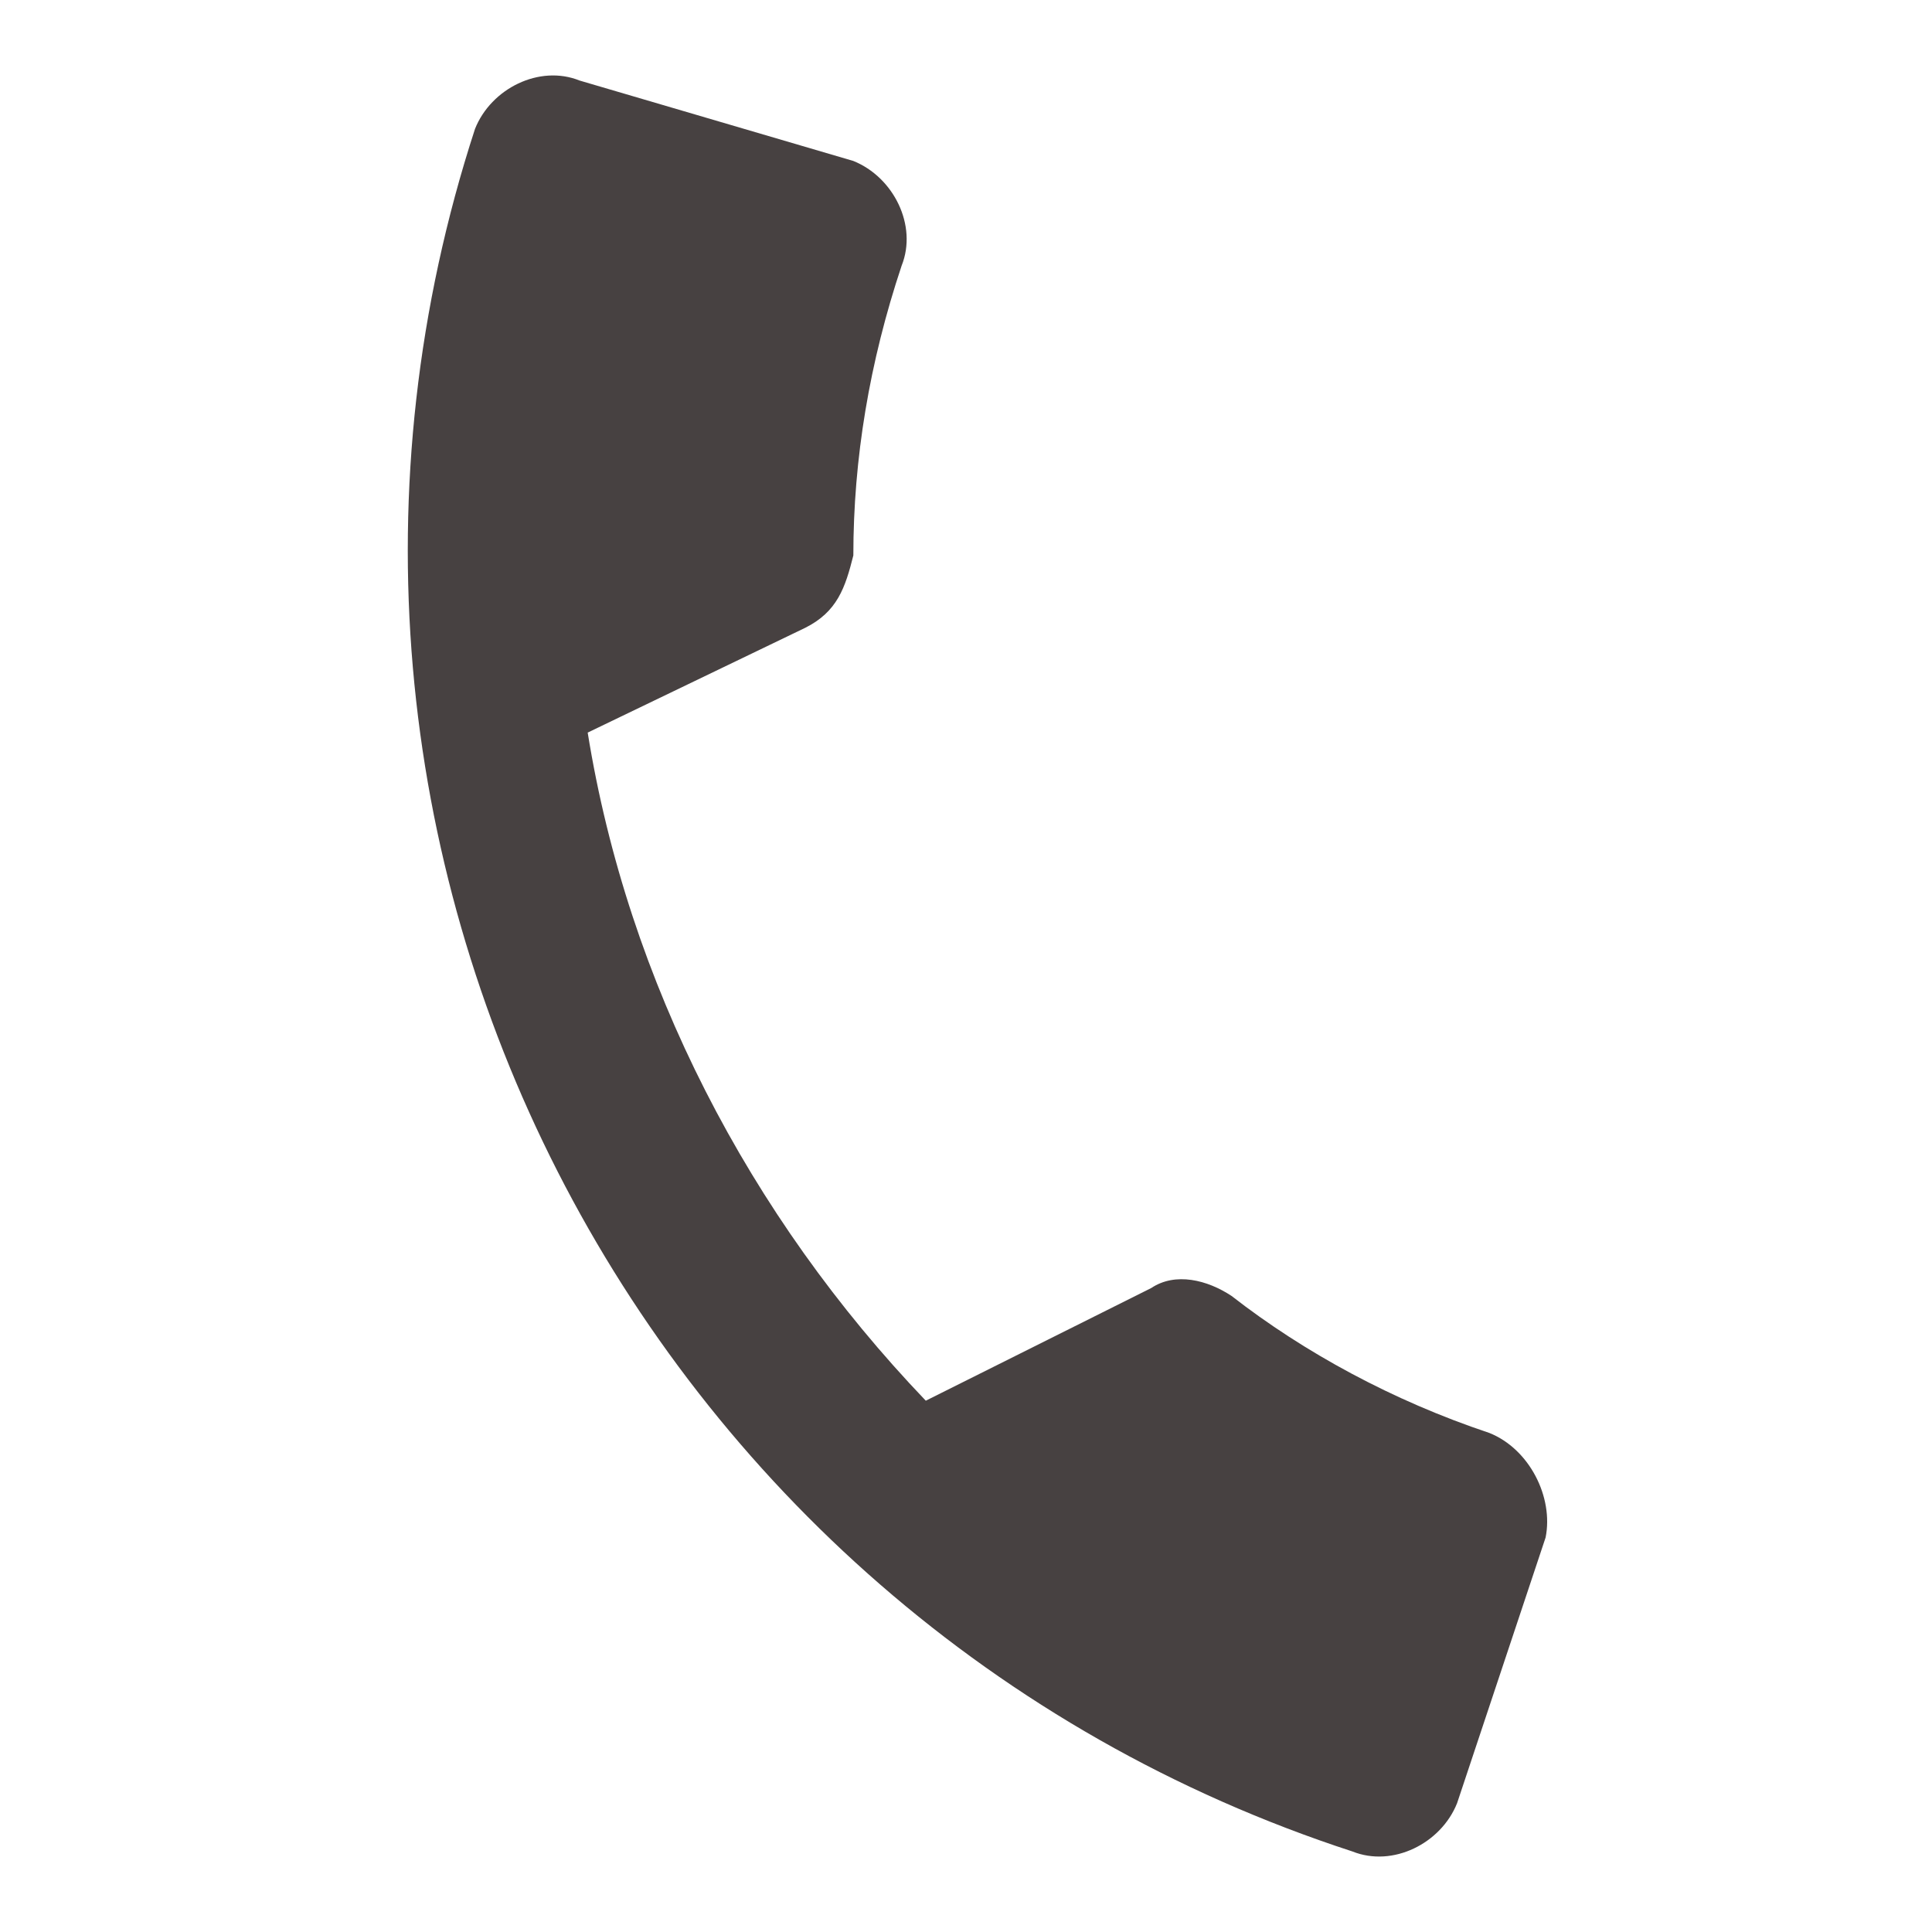 <svg width="16" height="16" viewBox="0 0 16 16" fill="none" xmlns="http://www.w3.org/2000/svg">
<g clip-path="url(#clip0_370_1671)">
<path d="M12.334 11.867C11.534 11.6 10.8 11.2 10.2 10.733C10 10.6 9.734 10.533 9.534 10.667L7.667 11.6C6.2 10.067 5.2 8.133 4.867 6.067L6.667 5.2C6.934 5.067 7 4.867 7.067 4.6C7.067 3.8 7.2 3 7.467 2.2C7.6 1.867 7.4 1.467 7.067 1.333L4.8 0.667C4.467 0.533 4.067 0.733 3.934 1.067C2 7 5.267 13.4 11.2 15.333C11.534 15.467 11.934 15.267 12.067 14.933L12.8 12.733C12.867 12.4 12.667 12 12.334 11.867Z" fill="#474141"/>
</g>
<defs>
<clipPath id="clip0_370_1671">
<rect width="16" height="16" fill="white"/>
</clipPath>
</defs>
</svg>

